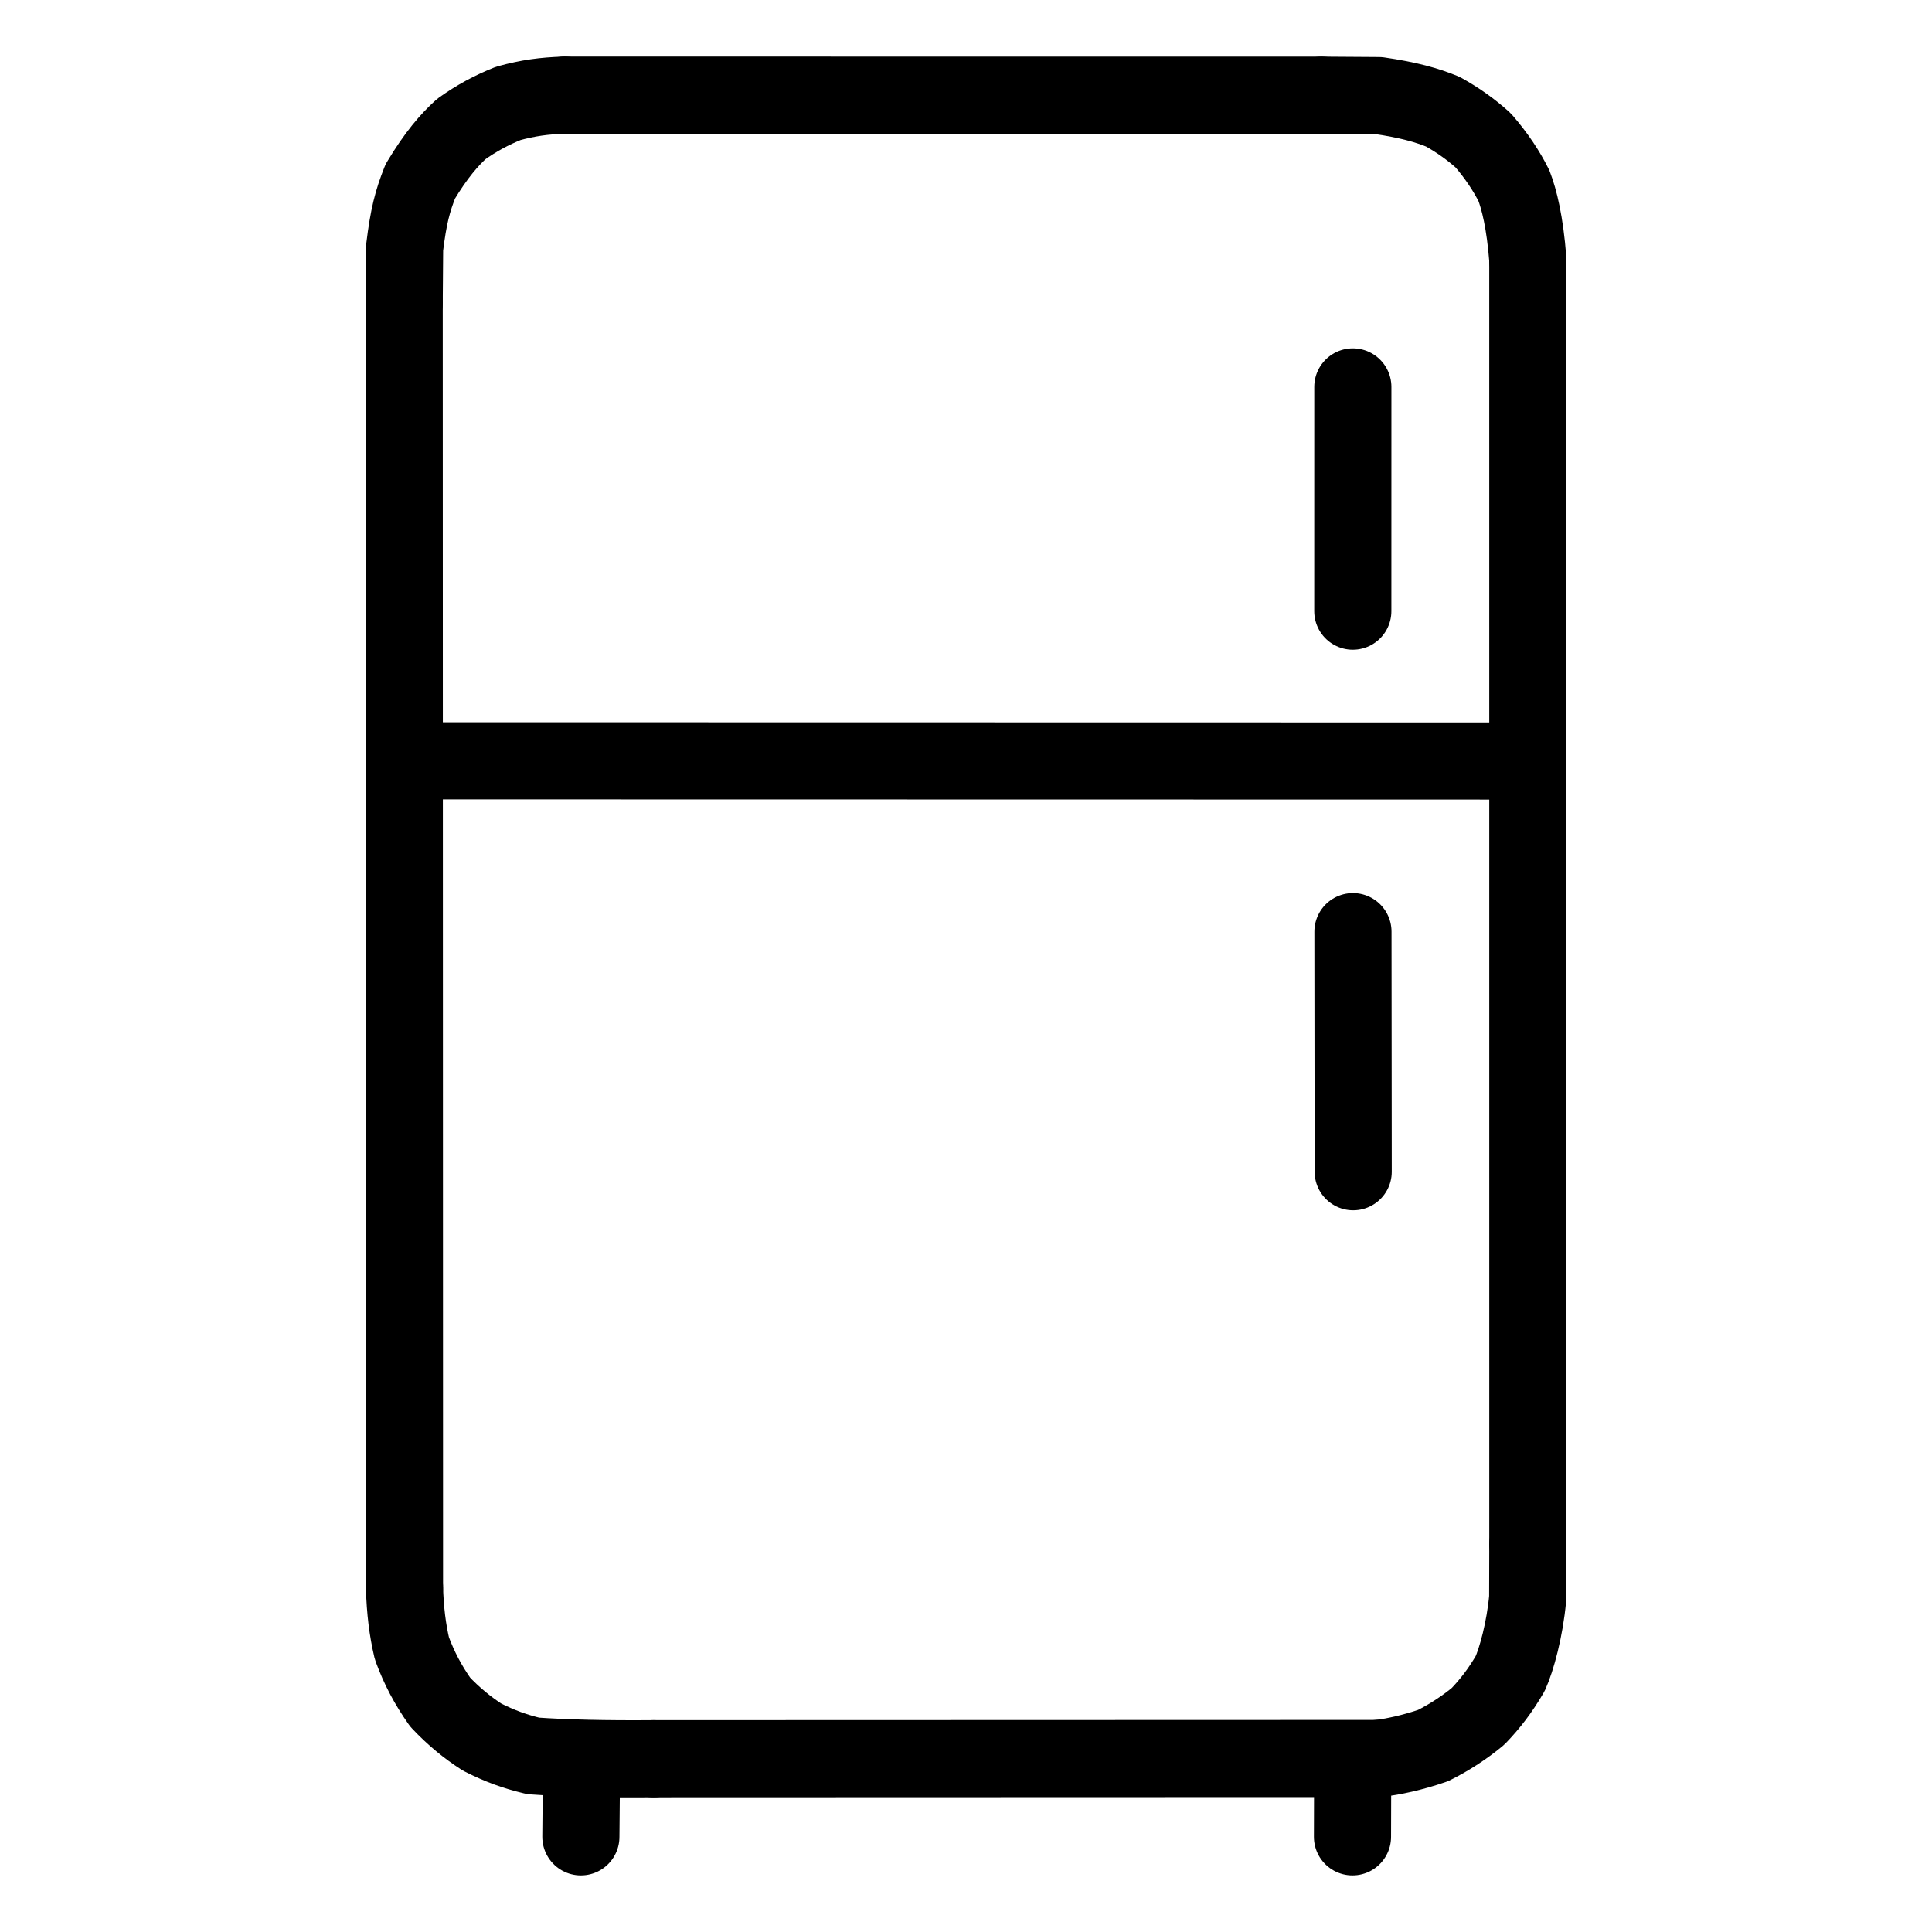 <svg xmlns="http://www.w3.org/2000/svg" width="1024" height="1024" viewBox="-51.5 -51.5 1127.0 1127.0">
  <g fill="none" stroke="black" stroke-width="45" stroke-linecap="round" stroke-linejoin="round">
    <path d="M 752.228,974.298 C 760.726,973.411 772.524,970.878 784.459,966.751 C 793.961,962.011 803.073,956.038 810.742,949.641 C 817.923,942.128 823.48,934.913 829.446,924.734 C 833.106,916.641 837.984,899.138 839.655,880.64 L 839.74,849.358" data-line="nan"  stroke-width="45.0"/>
    <path d="M 839.728,99.903 C 838.058,78.128 834.668,64.721 831.614,56.815 C 827.441,48.45 821.507,39.369 813.67,30.358 C 806.555,23.98 799.27,18.757 790.229,13.684 C 781.106,9.903 770.076,6.756 752.775,4.264 L 719.449,4.039" data-line="nan"  stroke-width="45.0"/>
    <path d="M 277.806,4.0 C 265.592,4.402 256.876,5.587 245.053,8.786 C 235.016,12.804 226.514,17.41 217.644,23.716 C 210.66,30.027 202.95,38.828 193.664,54.305 C 189.088,65.891 186.802,74.446 184.512,93.102 L 184.266,125.182" data-line="nan"  stroke-width="45.0"/>
    <path d="M 184.446,874.637 C 184.843,887.982 186.233,899.294 188.785,910.093 C 193.05,921.609 198.042,931.116 205.263,941.39 C 213.162,949.798 221.381,956.451 229.716,961.807 C 239.904,966.989 248.803,970.23 259.555,972.795 Q 287.743,974.781 329.851,974.429" data-line="nan"  stroke-width="45.0"/>
    <path d="M 839.732,392.419 L 184.272,392.3" data-line="0.0"  stroke-width="45.0"/>
    <path d="M 287.341,1020.0 L 287.743,974.781" data-line="2.0"  stroke-width="45.0"/>
    <path d="M 737.45,1020.0 L 737.574,974.934" data-line="3.0"  stroke-width="45.0"/>
    <path d="M 737.656,174.206 L 737.636,305.004" data-line="5.0"  stroke-width="45.0"/>
    <path d="M 737.722,491.97 L 737.862,632.003" data-line="6.0"  stroke-width="45.0"/>
    <path d="M 839.74,849.358 L 839.728,99.903" data-line="7.0"  stroke-width="45.0"/>
    <path d="M 719.449,4.039 L 277.806,4.0" data-line="9.0"  stroke-width="45.0"/>
    <path d="M 184.266,125.182 L 184.446,874.637" data-line="11.0"  stroke-width="45.0"/>
    <path d="M 329.851,974.429 L 752.228,974.298" data-line="13.0"  stroke-width="45.0"/>
  </g>
</svg>